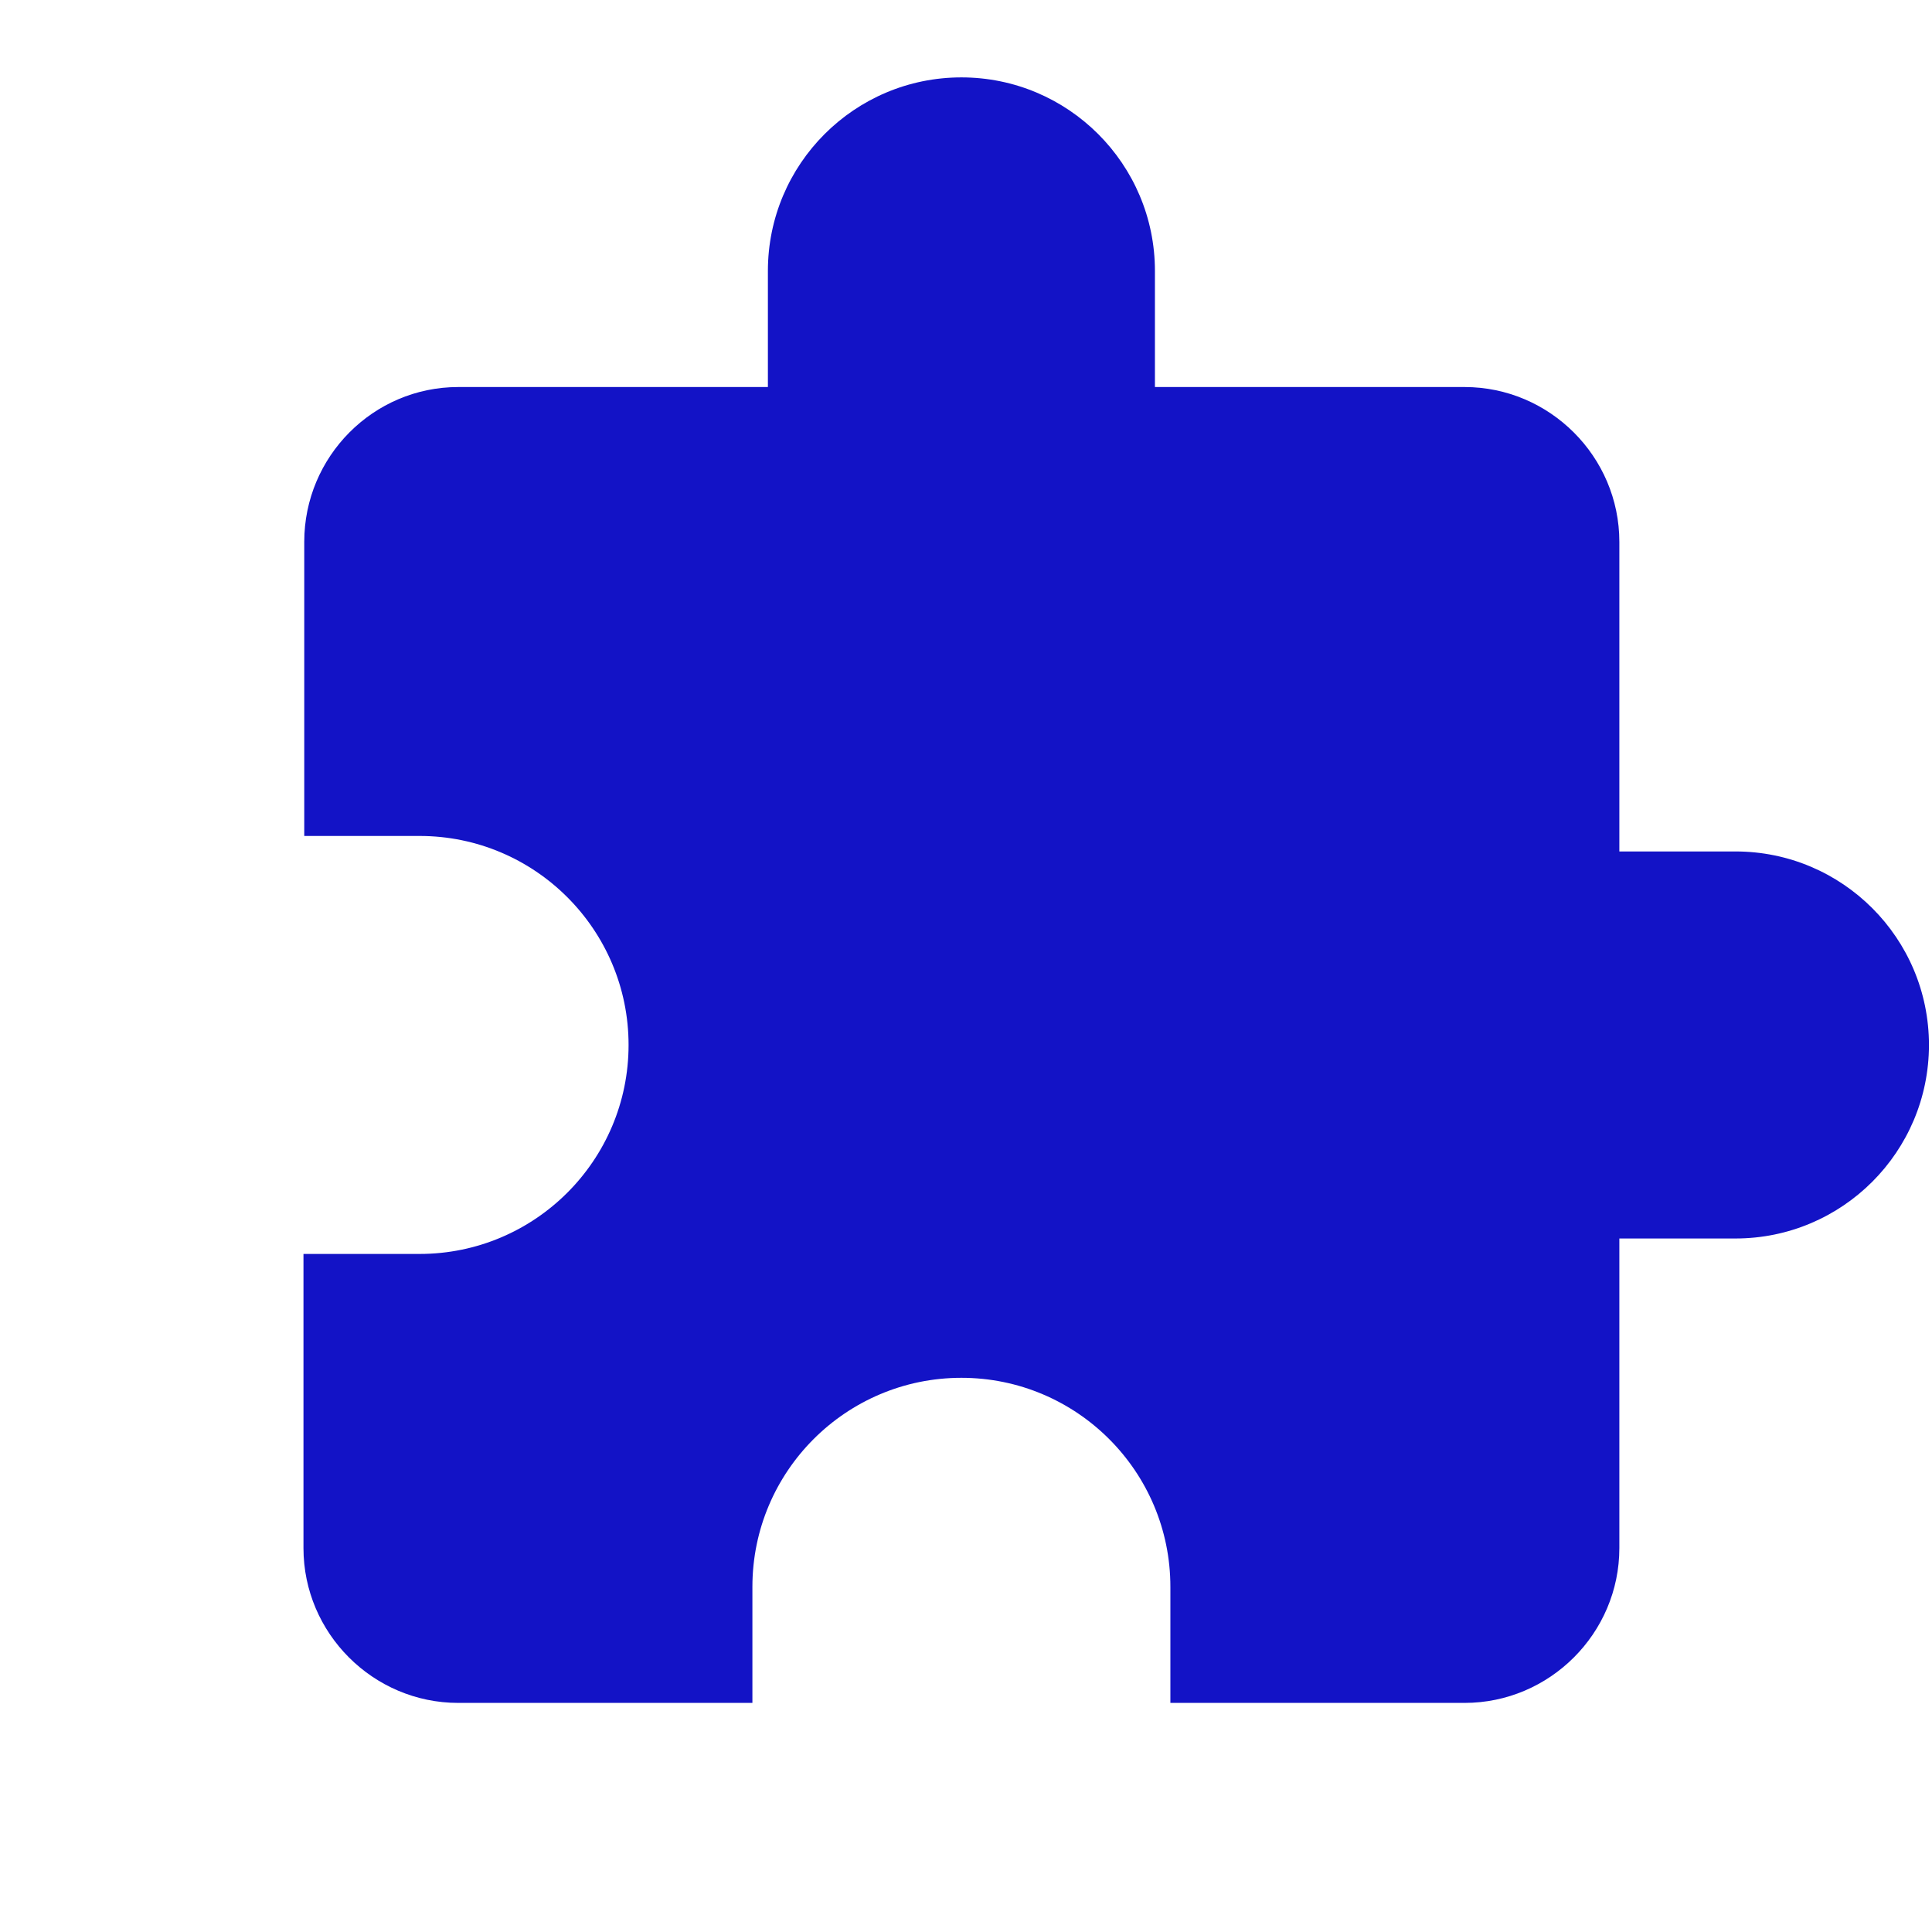 <svg width="52" height="52" viewBox="0 0 52 52" fill="none" xmlns="http://www.w3.org/2000/svg">
<g clip-path="url(#clip0_17_2853)">
<path d="M46.71 22.917H43.585V14.584C43.585 12.292 41.71 10.417 39.418 10.417H31.085V7.292C31.085 4.417 28.751 2.083 25.876 2.083C23.001 2.083 20.668 4.417 20.668 7.292V10.417H12.335C10.043 10.417 8.189 12.292 8.189 14.584V22.5H11.293C14.397 22.5 16.918 25.021 16.918 28.125C16.918 31.229 14.397 33.75 11.293 33.75H8.168V41.667C8.168 43.959 10.043 45.834 12.335 45.834H20.251V42.709C20.251 39.604 22.772 37.084 25.876 37.084C28.98 37.084 31.501 39.604 31.501 42.709V45.834H39.418C41.71 45.834 43.585 43.959 43.585 41.667V33.334H46.71C49.585 33.334 51.918 31 51.918 28.125C51.918 25.25 49.585 22.917 46.71 22.917Z" fill="#1313C6"/>
</g>
<defs>
<clipPath id="clip0_17_2853">
<rect width="52" height="52" fill="white"/>
</clipPath>
</defs>
</svg>
